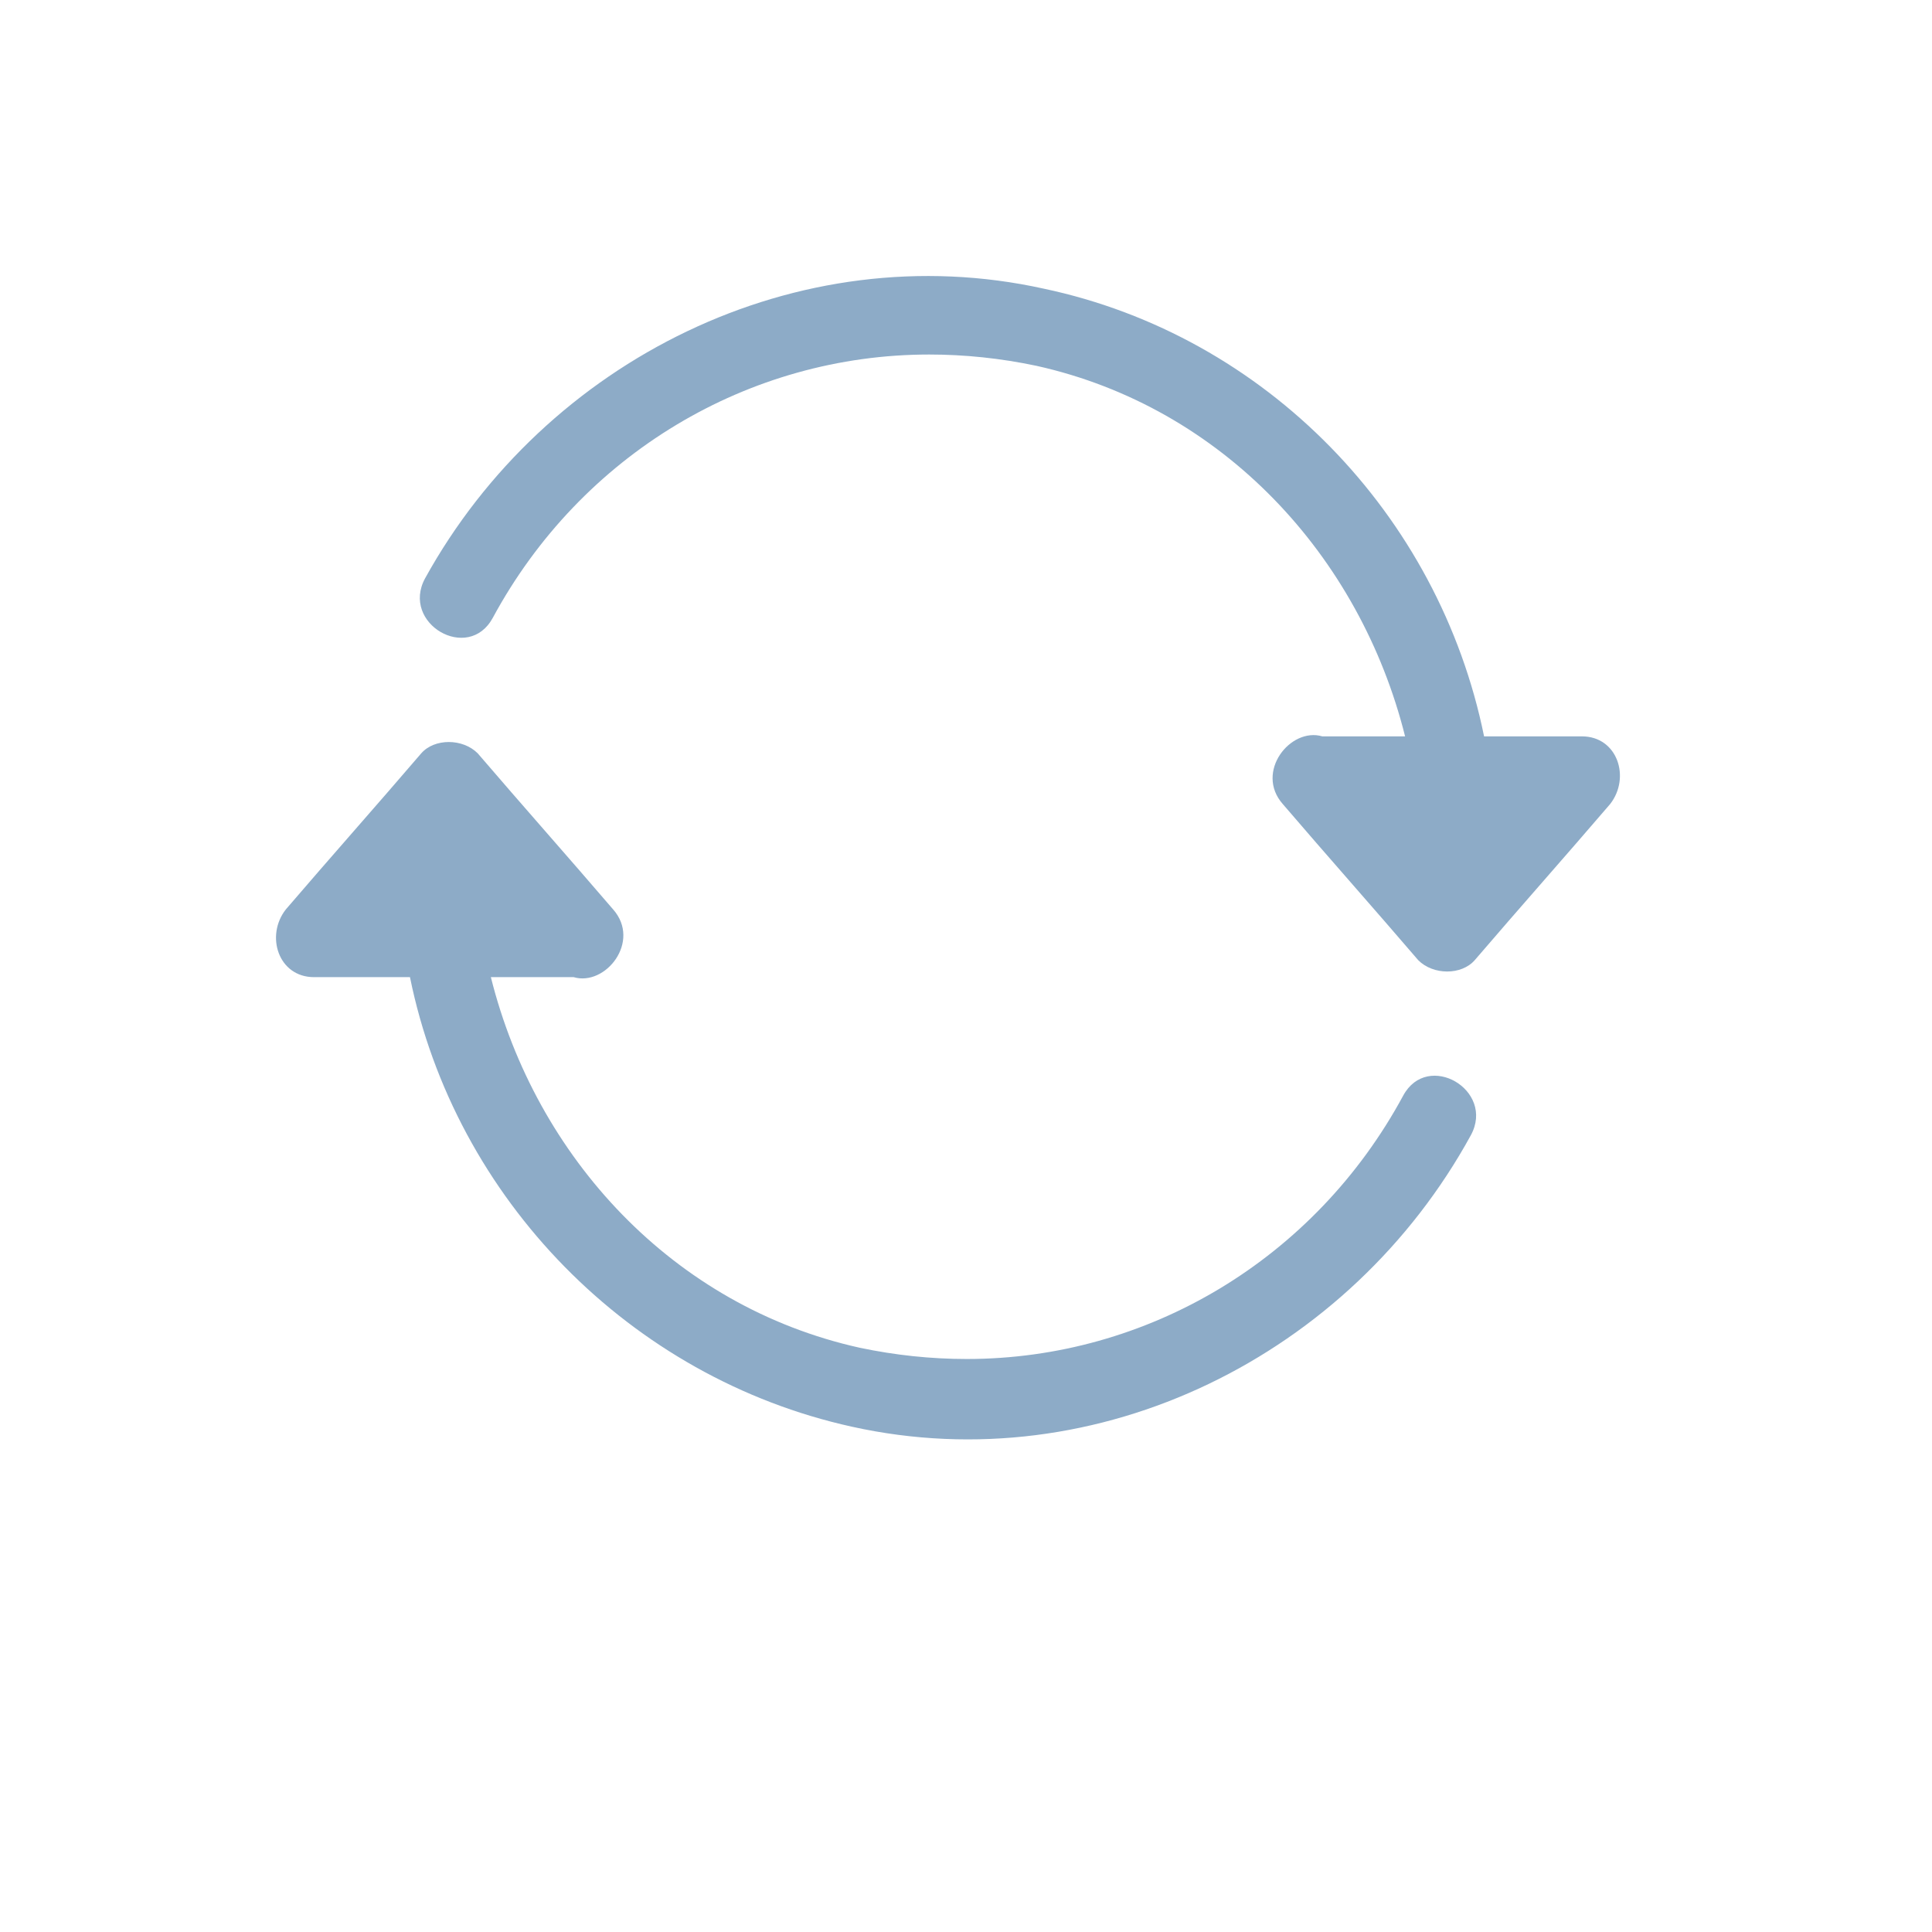 <svg width="70" height="70" viewBox="0 0 70 70" fill="none" xmlns="http://www.w3.org/2000/svg">
<g filter="url(#filter0_d_10_164)">
<circle cx="34.8" cy="30.8" r="30.8" fill="white"/>
</g>
<path d="M57.315 26.68C58.61 26.68 59.087 28.179 58.337 29.134C56.702 31.042 55.066 32.882 53.431 34.79C52.953 35.336 51.931 35.336 51.386 34.79C49.75 32.882 48.114 31.042 46.479 29.134C45.456 27.975 46.751 26.339 47.91 26.68C48.932 26.68 49.886 26.68 50.909 26.68C49.273 20.137 44.298 14.753 37.551 13.254C36.256 12.981 34.961 12.845 33.666 12.845C27.123 12.845 21.058 16.457 17.854 22.386C16.968 24.022 14.515 22.591 15.401 20.955C19.763 13.049 28.895 8.483 37.823 10.46C45.865 12.163 52.136 18.638 53.771 26.68C54.93 26.68 56.089 26.68 57.315 26.68Z" fill="#8DABC7"/>
<path d="M11.379 35.404C10.084 35.404 9.607 33.904 10.356 32.95C11.992 31.042 13.628 29.202 15.263 27.294C15.74 26.748 16.763 26.748 17.308 27.294C18.944 29.202 20.579 31.042 22.215 32.95C23.237 34.109 21.942 35.745 20.784 35.404C19.762 35.404 18.807 35.404 17.785 35.404C19.421 41.947 24.396 47.331 31.143 48.83C32.438 49.103 33.733 49.239 35.028 49.239C41.571 49.239 47.636 45.627 50.84 39.697C51.725 38.062 54.179 39.493 53.293 41.129C48.931 49.103 39.799 53.669 30.87 51.693C22.828 49.92 16.49 43.446 14.854 35.404C13.696 35.404 12.537 35.404 11.379 35.404Z" fill="#8DABC7"/>
<defs>
<filter id="filter0_d_10_164" x="0.209" y="0" width="69.181" height="69.181" filterUnits="userSpaceOnUse" color-interpolation-filters="sRGB">
<feFlood flood-opacity="0" result="BackgroundImageFix"/>
<feColorMatrix in="SourceAlpha" type="matrix" values="0 0 0 0 0 0 0 0 0 0 0 0 0 0 0 0 0 0 127 0" result="hardAlpha"/>
<feOffset dy="3.791"/>
<feGaussianBlur stdDeviation="1.895"/>
<feComposite in2="hardAlpha" operator="out"/>
<feColorMatrix type="matrix" values="0 0 0 0 0 0 0 0 0 0 0 0 0 0 0 0 0 0 0.25 0"/>
<feBlend mode="normal" in2="BackgroundImageFix" result="effect1_dropShadow_10_164"/>
<feBlend mode="normal" in="SourceGraphic" in2="effect1_dropShadow_10_164" result="shape"/>
</filter>
</defs>
</svg>

